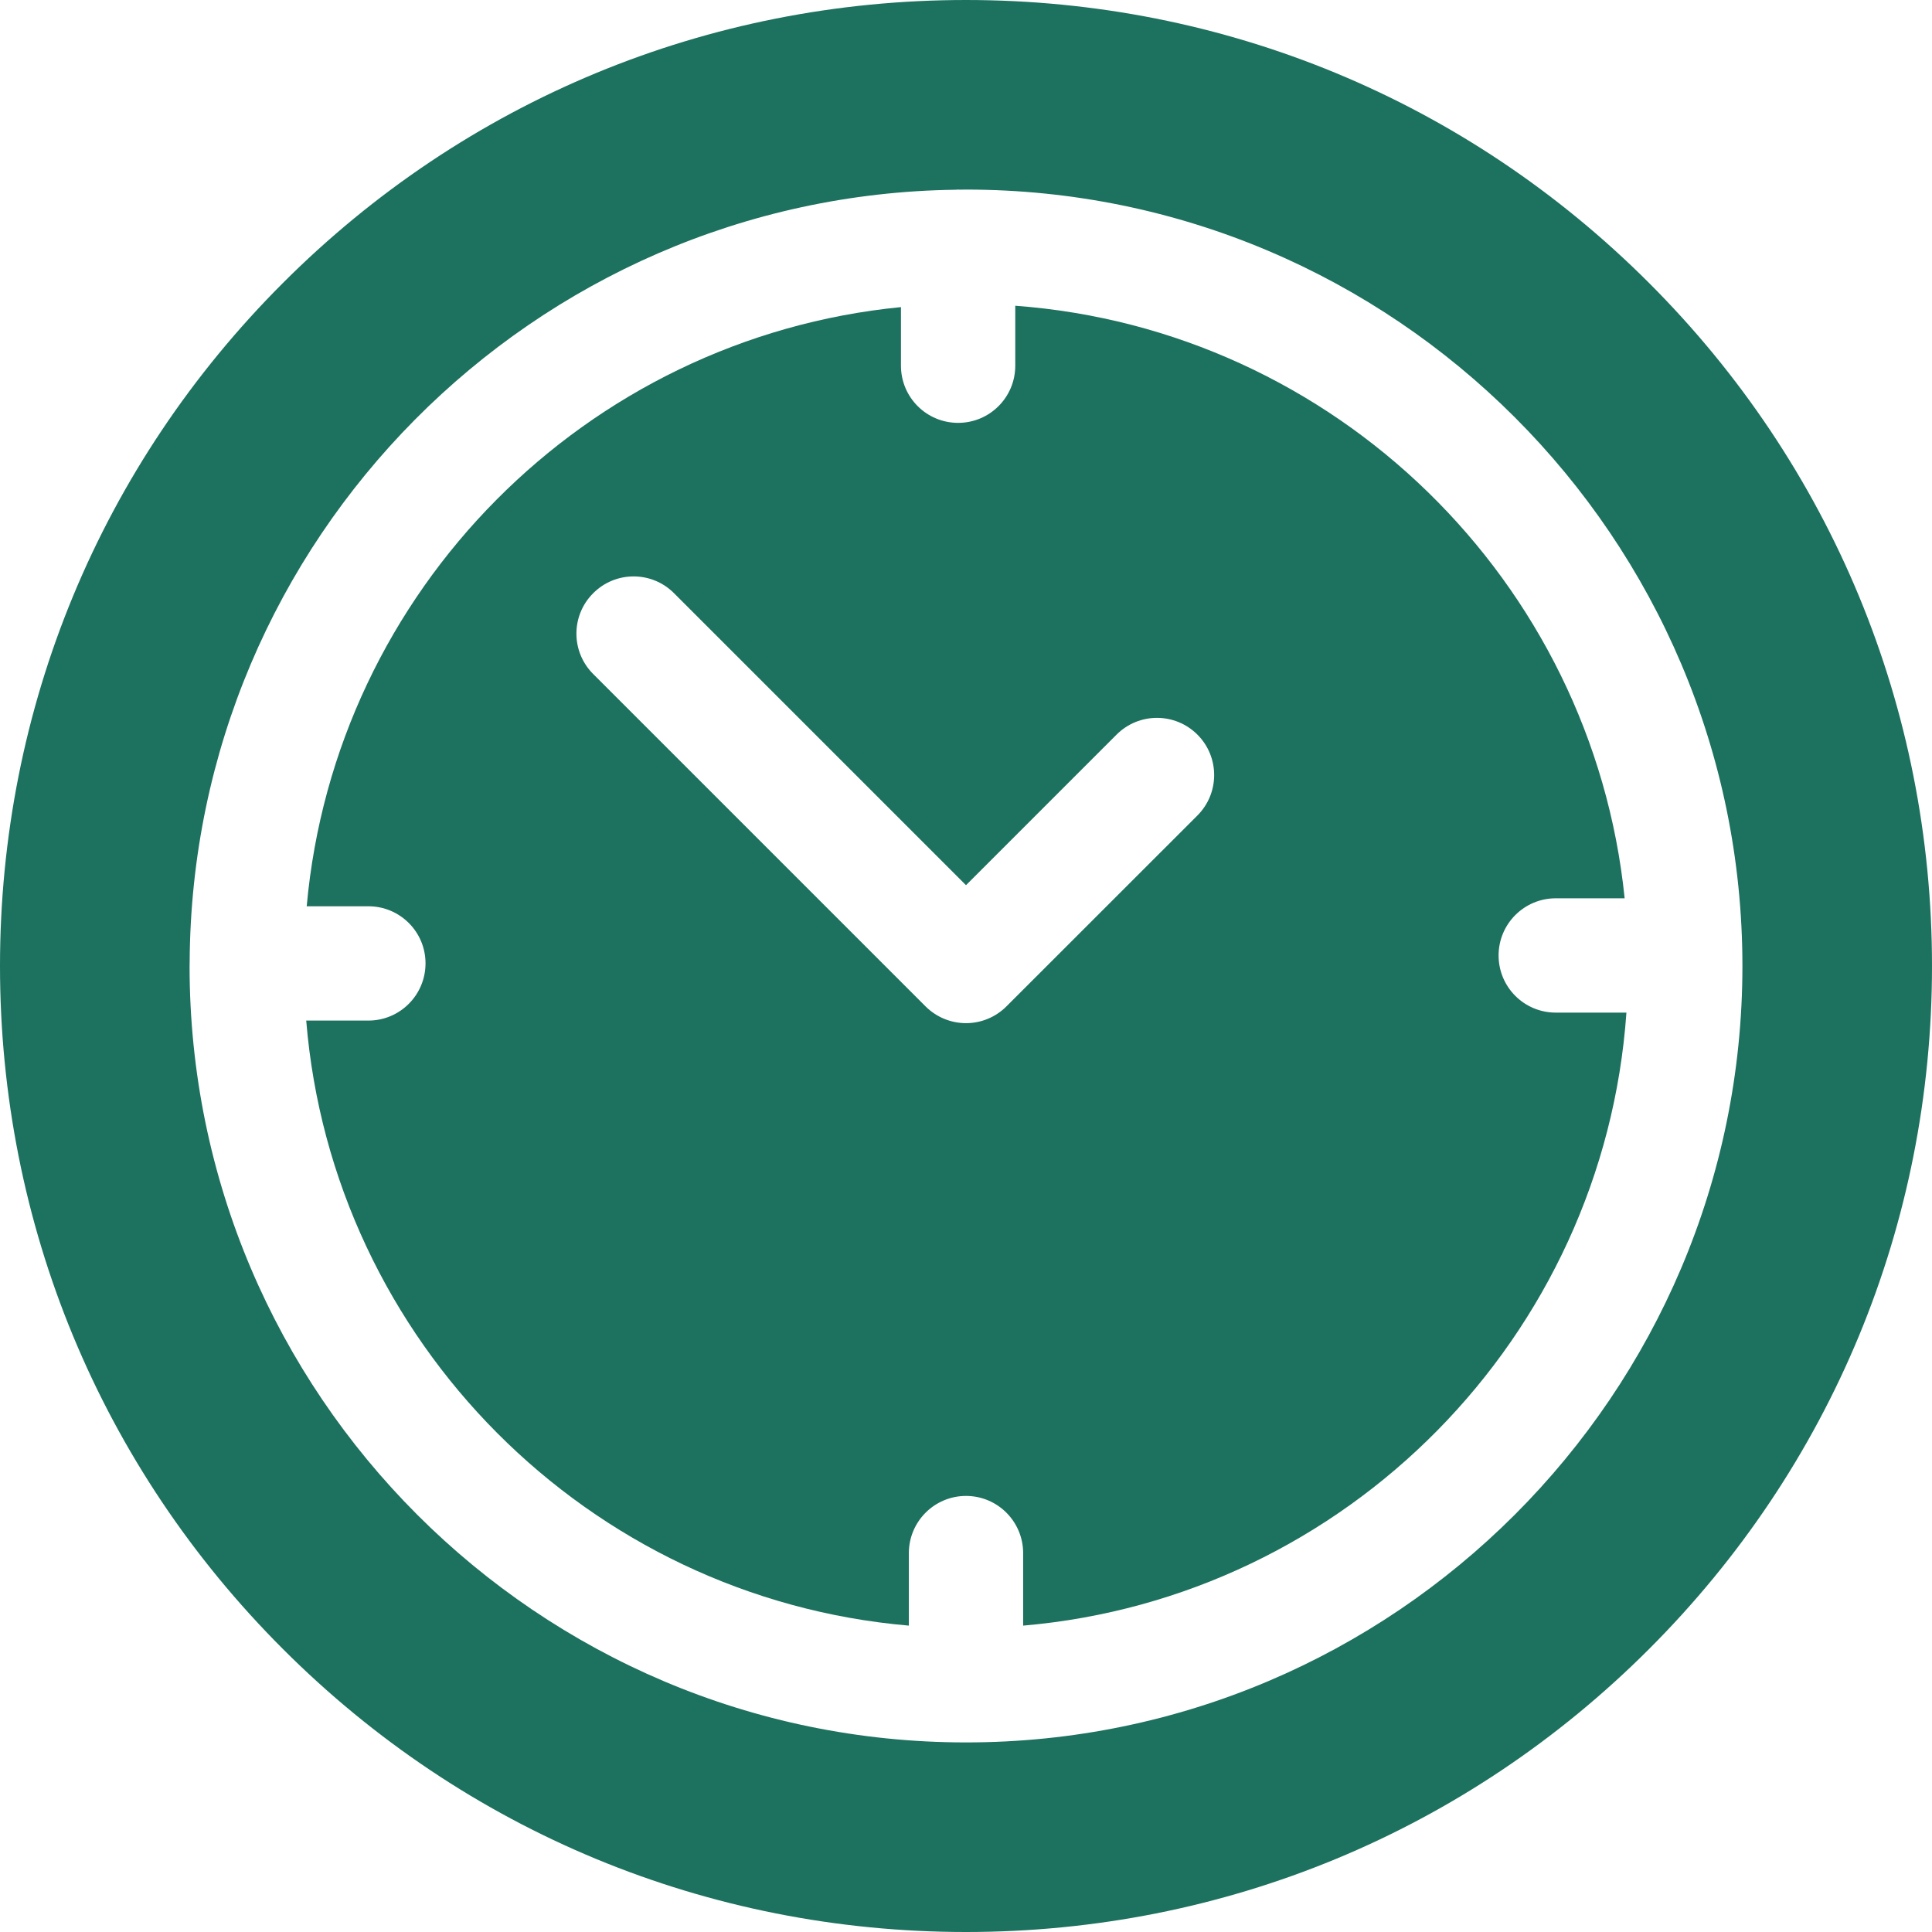 <?xml version="1.0" encoding="UTF-8"?> <svg xmlns="http://www.w3.org/2000/svg" width="24" height="24" viewBox="0 0 24 24" fill="none"><g clip-path="url(#clip0_60_220)"><path d="M20.485 3.515C18.219 1.248 15.205 0 12 0C8.795 0 5.781 1.248 3.515 3.515C1.248 5.781 0 8.795 0 12C0 15.205 1.248 18.219 3.515 20.485C5.781 22.752 8.795 24 12 24C15.205 24 18.219 22.752 20.485 20.485C22.752 18.219 24 15.205 24 12C24 8.795 22.752 5.781 20.485 3.515ZM12 21.645C6.682 21.645 2.355 17.318 2.355 12C2.355 11.991 2.356 11.983 2.356 11.974C2.356 11.972 2.355 11.97 2.355 11.967C2.355 11.964 2.356 11.96 2.356 11.957C2.379 6.702 6.626 2.427 11.869 2.357C11.88 2.357 11.891 2.355 11.902 2.355C11.909 2.355 11.915 2.356 11.922 2.356C11.948 2.356 11.974 2.355 12 2.355C17.318 2.355 21.645 6.682 21.645 12C21.645 17.318 17.318 21.645 12 21.645Z" fill="#1D715F"></path><path d="M19.326 12.579C18.934 12.579 18.616 12.262 18.616 11.869C18.616 11.477 18.934 11.159 19.326 11.159H20.182C19.78 7.218 16.584 4.092 12.612 3.798V4.543C12.612 4.936 12.294 5.253 11.902 5.253C11.51 5.253 11.192 4.936 11.192 4.543V3.815C7.279 4.199 4.162 7.336 3.81 11.258H4.576C4.968 11.258 5.286 11.575 5.286 11.967C5.286 12.36 4.968 12.678 4.576 12.678H3.804C4.13 16.663 7.31 19.852 11.29 20.194V19.294C11.29 18.901 11.608 18.583 12 18.583C12.392 18.583 12.71 18.901 12.71 19.294V20.194C16.723 19.849 19.922 16.61 20.204 12.579H19.326ZM14.875 10.13L12.502 12.502C12.369 12.635 12.189 12.71 12 12.71C11.812 12.71 11.631 12.635 11.498 12.502L7.369 8.373C7.091 8.096 7.091 7.646 7.369 7.369C7.646 7.091 8.096 7.091 8.373 7.369L12 10.996L13.87 9.126C14.148 8.848 14.597 8.848 14.875 9.126C15.152 9.403 15.152 9.853 14.875 10.13Z" fill="#1D715F"></path></g><defs><clipPath id="clip0_60_220"><rect width="24" height="24" fill="white"></rect></clipPath></defs></svg> 